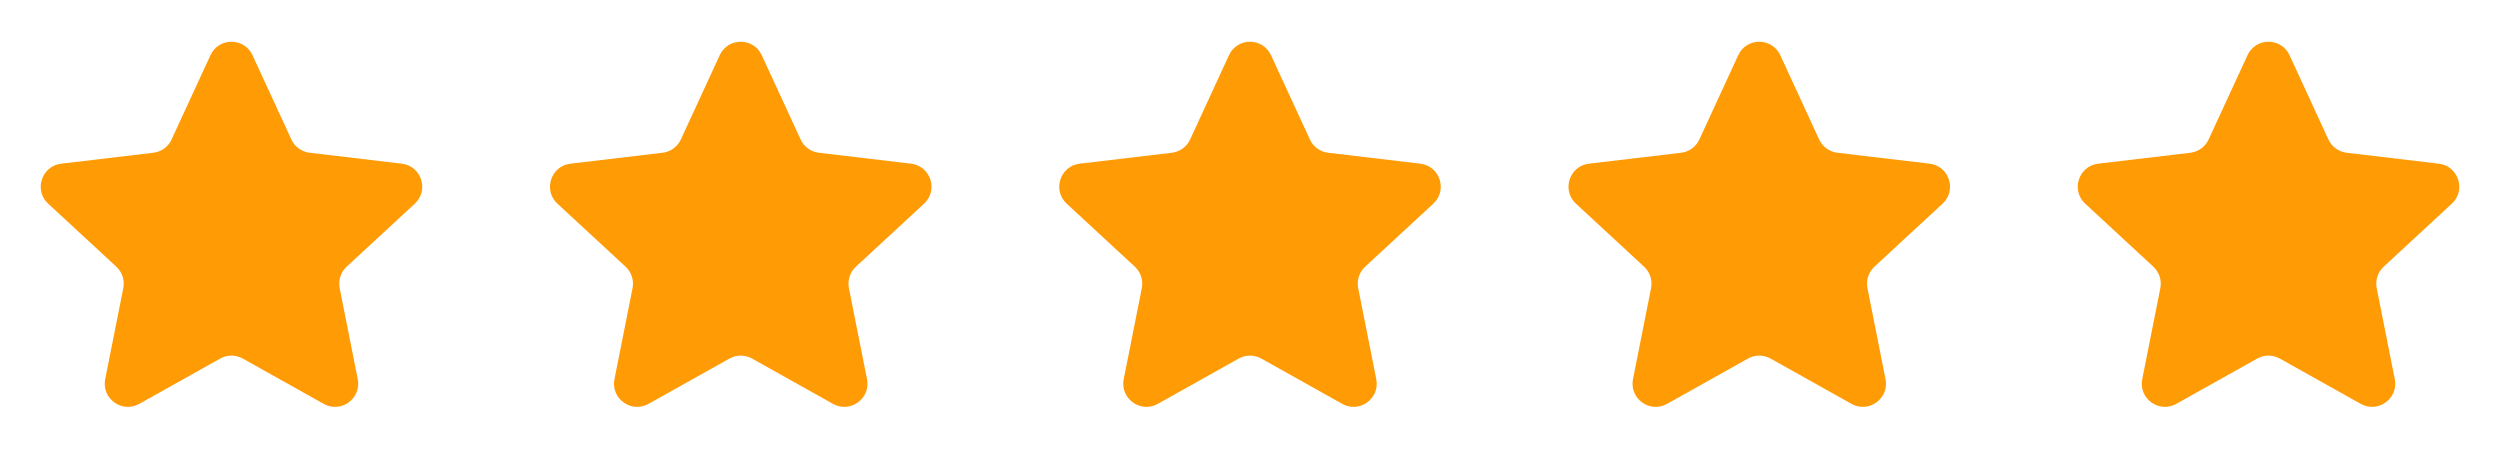 <svg width="108" height="20" viewBox="0 0 108 20" fill="none" xmlns="http://www.w3.org/2000/svg">
<path d="M10.489 15.49C10.185 15.32 9.815 15.32 9.512 15.49L6.014 17.448C5.27 17.864 4.379 17.217 4.545 16.38L5.326 12.449C5.394 12.108 5.279 11.756 5.024 11.52L2.081 8.799C1.454 8.219 1.795 7.172 2.642 7.071L6.623 6.599C6.968 6.558 7.267 6.341 7.413 6.025L9.092 2.385C9.449 1.61 10.551 1.61 10.908 2.385L12.587 6.025C12.733 6.341 13.032 6.558 13.377 6.599L17.358 7.071C18.205 7.172 18.546 8.219 17.919 8.799L14.976 11.52C14.721 11.756 14.606 12.108 14.674 12.449L15.455 16.38C15.621 17.217 14.73 17.864 13.986 17.448L10.489 15.49Z" fill="#FF9B05"/>
<path d="M32.489 15.49C32.185 15.32 31.815 15.32 31.512 15.49L28.014 17.448C27.27 17.864 26.379 17.217 26.545 16.38L27.326 12.449C27.394 12.108 27.279 11.756 27.024 11.52L24.081 8.799C23.454 8.219 23.795 7.172 24.642 7.071L28.623 6.599C28.968 6.558 29.267 6.341 29.413 6.025L31.092 2.385C31.449 1.61 32.551 1.61 32.908 2.385L34.587 6.025C34.733 6.341 35.032 6.558 35.377 6.599L39.358 7.071C40.205 7.172 40.546 8.219 39.919 8.799L36.976 11.52C36.721 11.756 36.606 12.108 36.674 12.449L37.455 16.38C37.621 17.217 36.73 17.864 35.986 17.448L32.489 15.49Z" fill="#FF9B05"/>
<path d="M54.489 15.49C54.185 15.32 53.815 15.32 53.512 15.49L50.014 17.448C49.27 17.864 48.379 17.217 48.545 16.38L49.326 12.449C49.394 12.108 49.279 11.756 49.024 11.52L46.081 8.799C45.455 8.219 45.795 7.172 46.642 7.071L50.623 6.599C50.968 6.558 51.267 6.341 51.413 6.025L53.092 2.385C53.449 1.61 54.551 1.61 54.908 2.385L56.587 6.025C56.733 6.341 57.032 6.558 57.377 6.599L61.358 7.071C62.205 7.172 62.546 8.219 61.919 8.799L58.976 11.52C58.721 11.756 58.606 12.108 58.674 12.449L59.455 16.38C59.621 17.217 58.73 17.864 57.986 17.448L54.489 15.49Z" fill="#FF9B05"/>
<path d="M76.489 15.49C76.185 15.32 75.815 15.32 75.512 15.49L72.014 17.448C71.27 17.864 70.379 17.217 70.545 16.38L71.326 12.449C71.394 12.108 71.279 11.756 71.024 11.52L68.081 8.799C67.454 8.219 67.795 7.172 68.642 7.071L72.623 6.599C72.968 6.558 73.267 6.341 73.413 6.025L75.092 2.385C75.449 1.61 76.551 1.61 76.908 2.385L78.587 6.025C78.733 6.341 79.032 6.558 79.377 6.599L83.358 7.071C84.205 7.172 84.546 8.219 83.919 8.799L80.976 11.52C80.721 11.756 80.606 12.108 80.674 12.449L81.455 16.38C81.621 17.217 80.73 17.864 79.986 17.448L76.489 15.49Z" fill="#FF9B05"/>
<path d="M98.489 15.49C98.185 15.32 97.815 15.32 97.512 15.49L94.014 17.448C93.27 17.864 92.379 17.217 92.545 16.38L93.326 12.449C93.394 12.108 93.279 11.756 93.024 11.52L90.081 8.799C89.454 8.219 89.795 7.172 90.642 7.071L94.623 6.599C94.968 6.558 95.267 6.341 95.413 6.025L97.092 2.385C97.449 1.61 98.551 1.61 98.908 2.385L100.587 6.025C100.733 6.341 101.032 6.558 101.378 6.599L105.358 7.071C106.205 7.172 106.546 8.219 105.919 8.799L102.976 11.52C102.721 11.756 102.606 12.108 102.674 12.449L103.455 16.38C103.621 17.217 102.73 17.864 101.986 17.448L98.489 15.49Z" fill="#FF9B05"/>
</svg>
